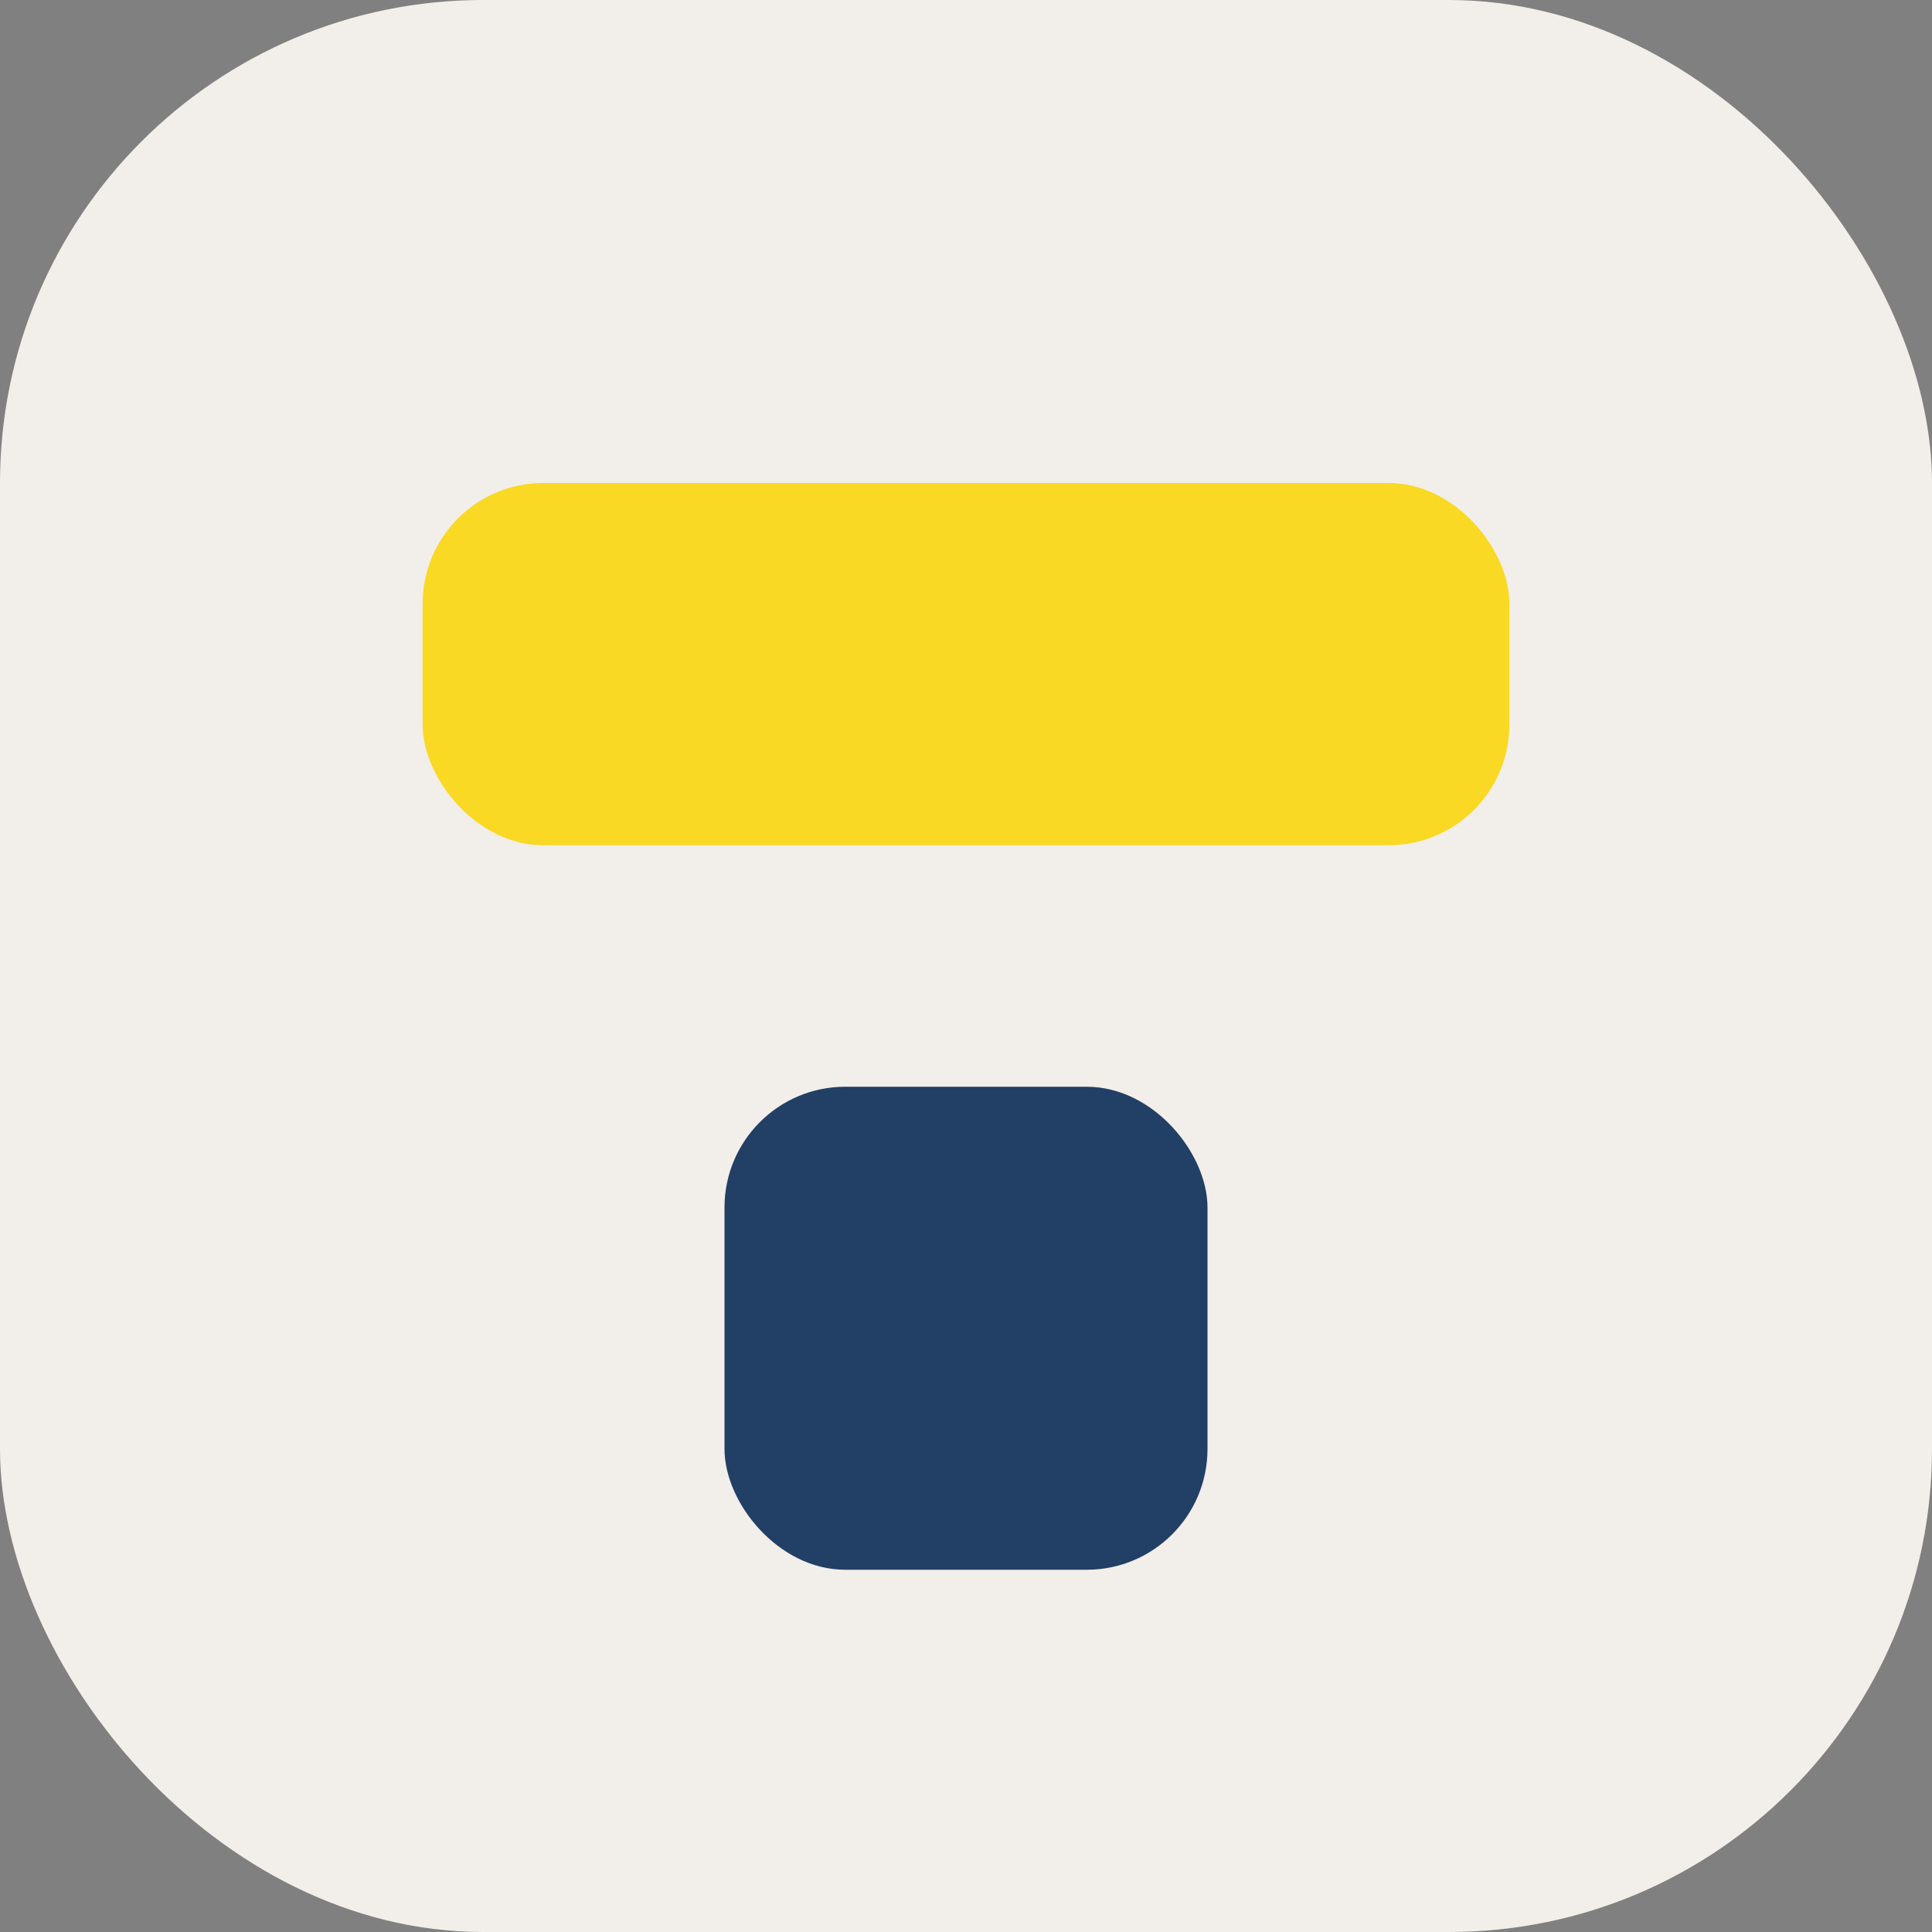 <?xml version="1.0" encoding="UTF-8"?>
<svg xmlns="http://www.w3.org/2000/svg" width="32" height="32" viewBox="0 0 32 32"><rect x="0" y="0" width="32" height="32" fill="#808080" stroke="none"/><rect width="32" height="32" rx="8" fill="#F2EEE9"/><rect x="7" y="8" width="18" height="6" rx="2" fill="#F9D923"/><rect x="12" y="18" width="8" height="8" rx="2" fill="#223F66"/></svg>